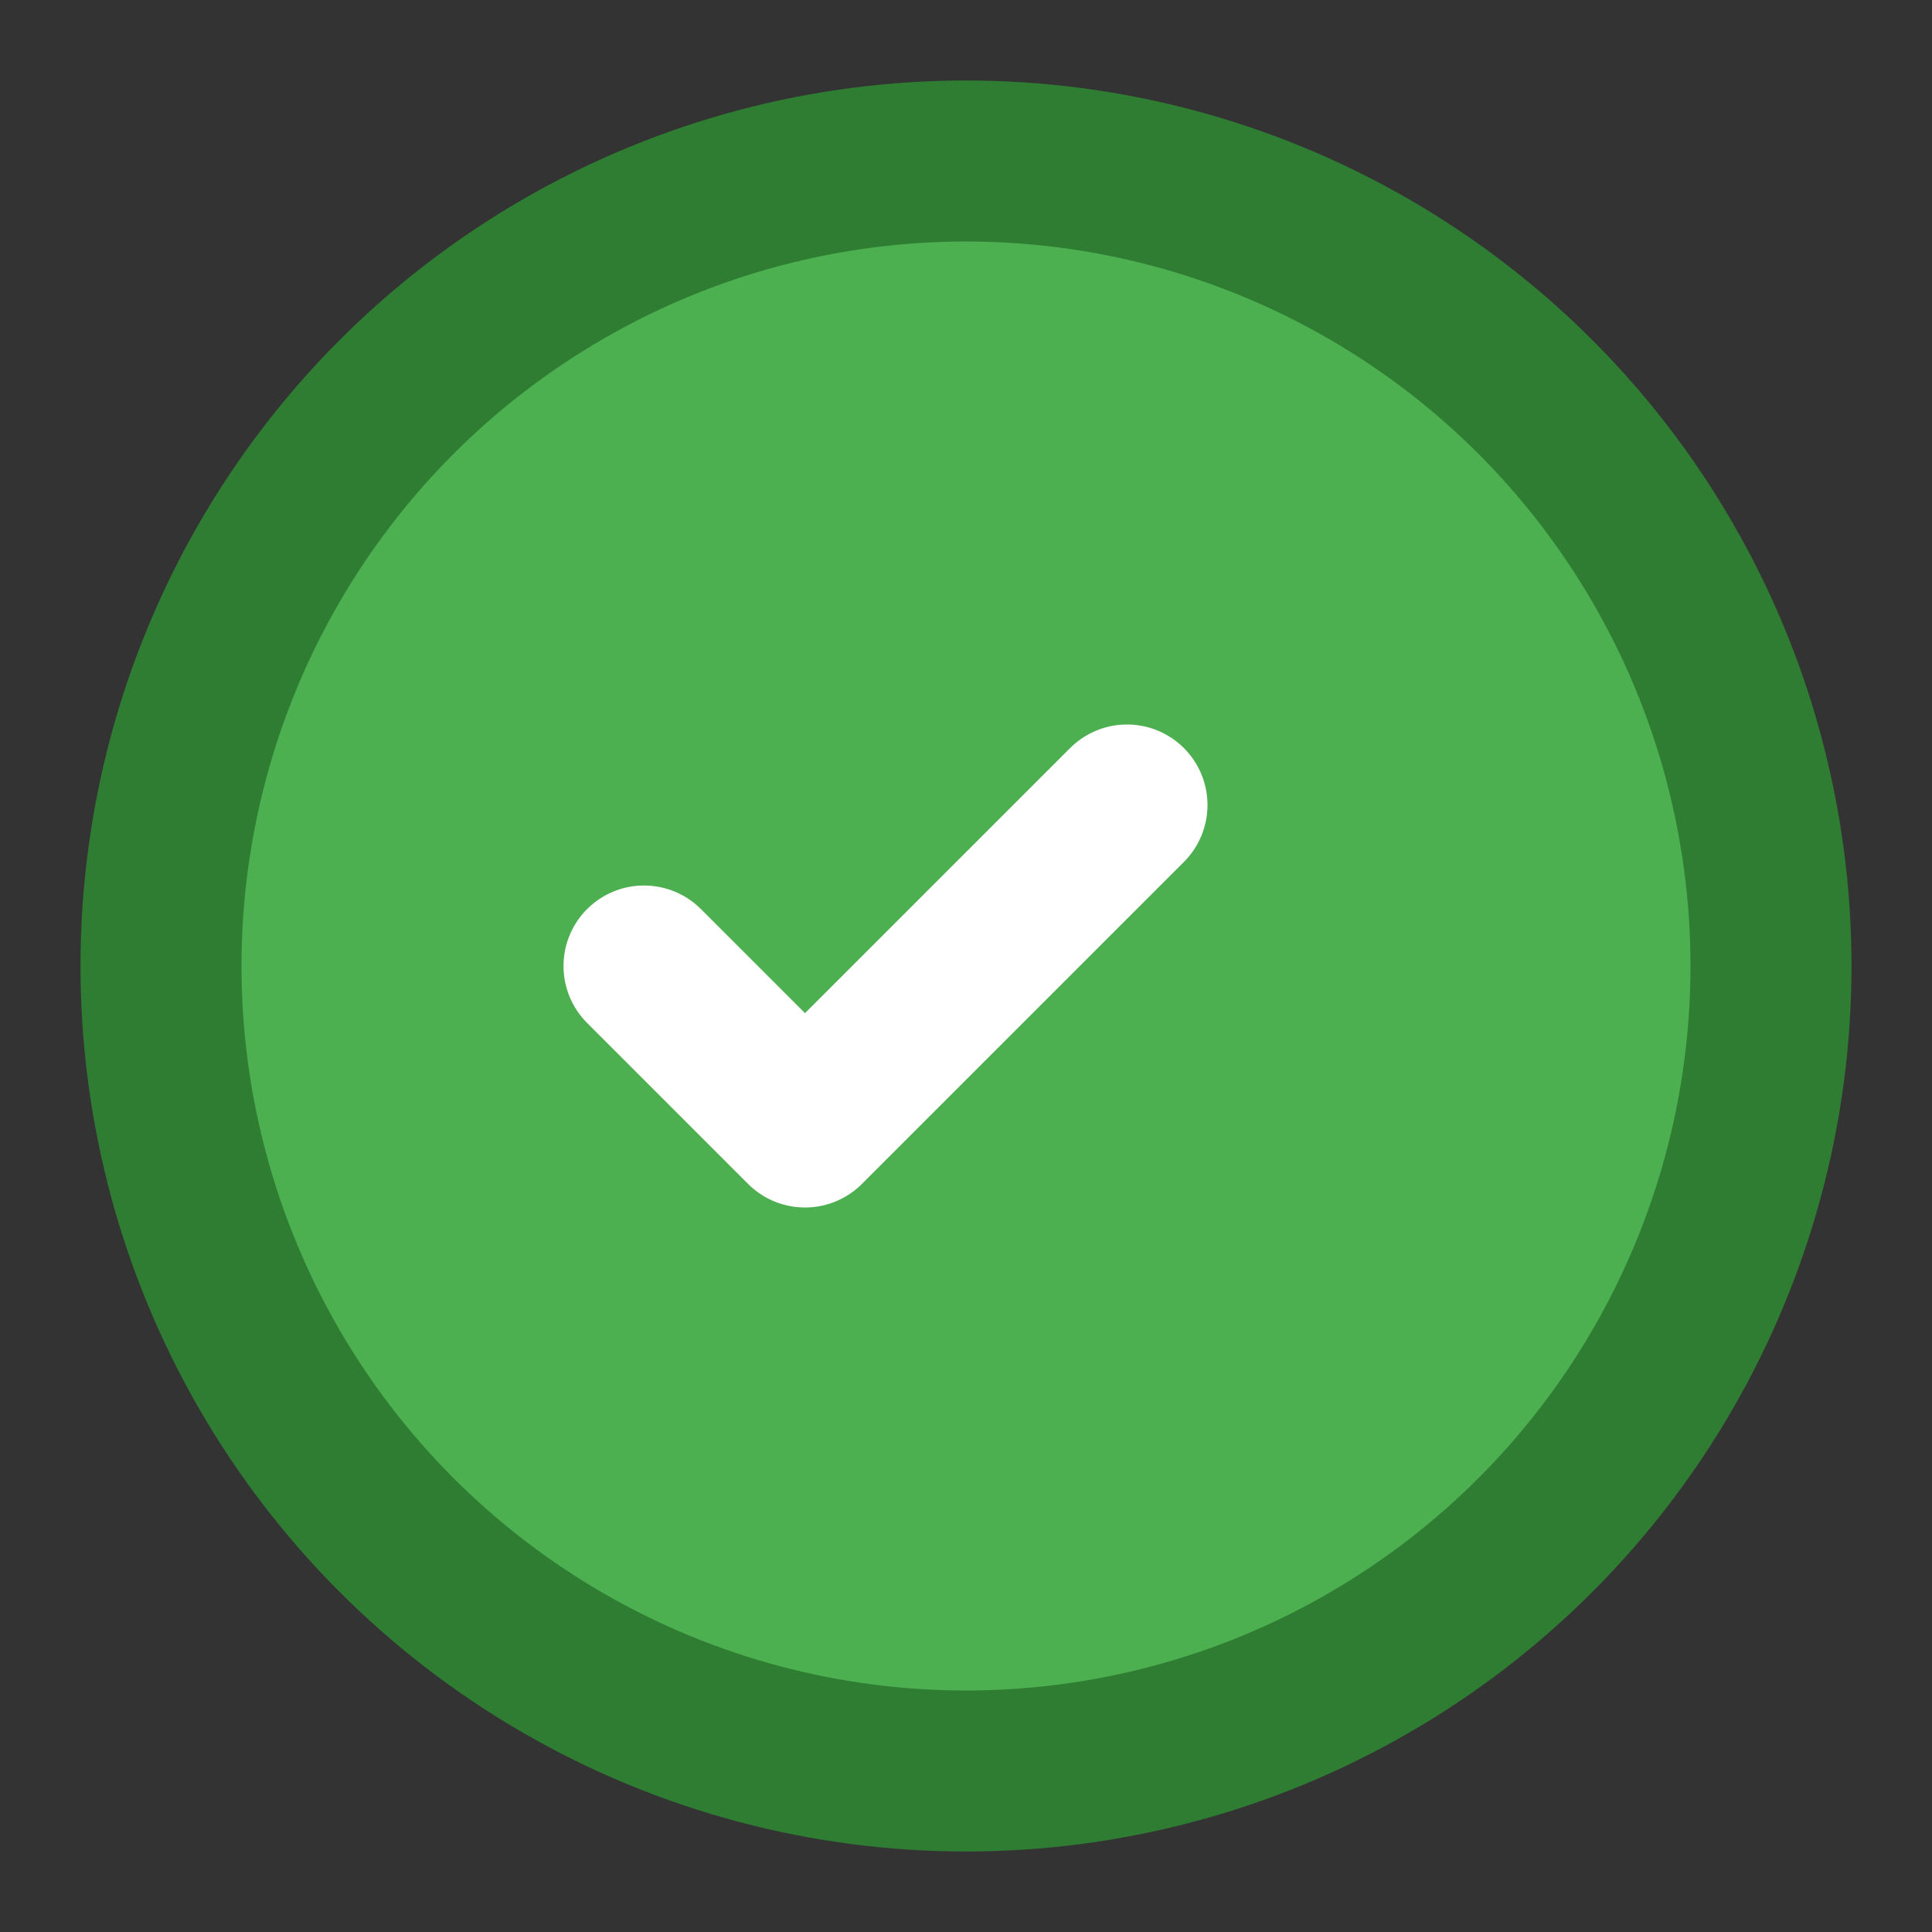 <svg xmlns="http://www.w3.org/2000/svg" width="24" height="24" viewBox="0 0 24 24" fill="none">
  <rect x="0" y="0" width="24" height="24" fill="#333333" stroke="none"/>
  <circle cx="12" cy="12" r="10" fill="#4CAF50" stroke="#2E7D32" stroke-width="2"/>
  <path d="M8 12l2 2 4-4" stroke="white" stroke-width="2" stroke-linecap="round" stroke-linejoin="round"/>
</svg>